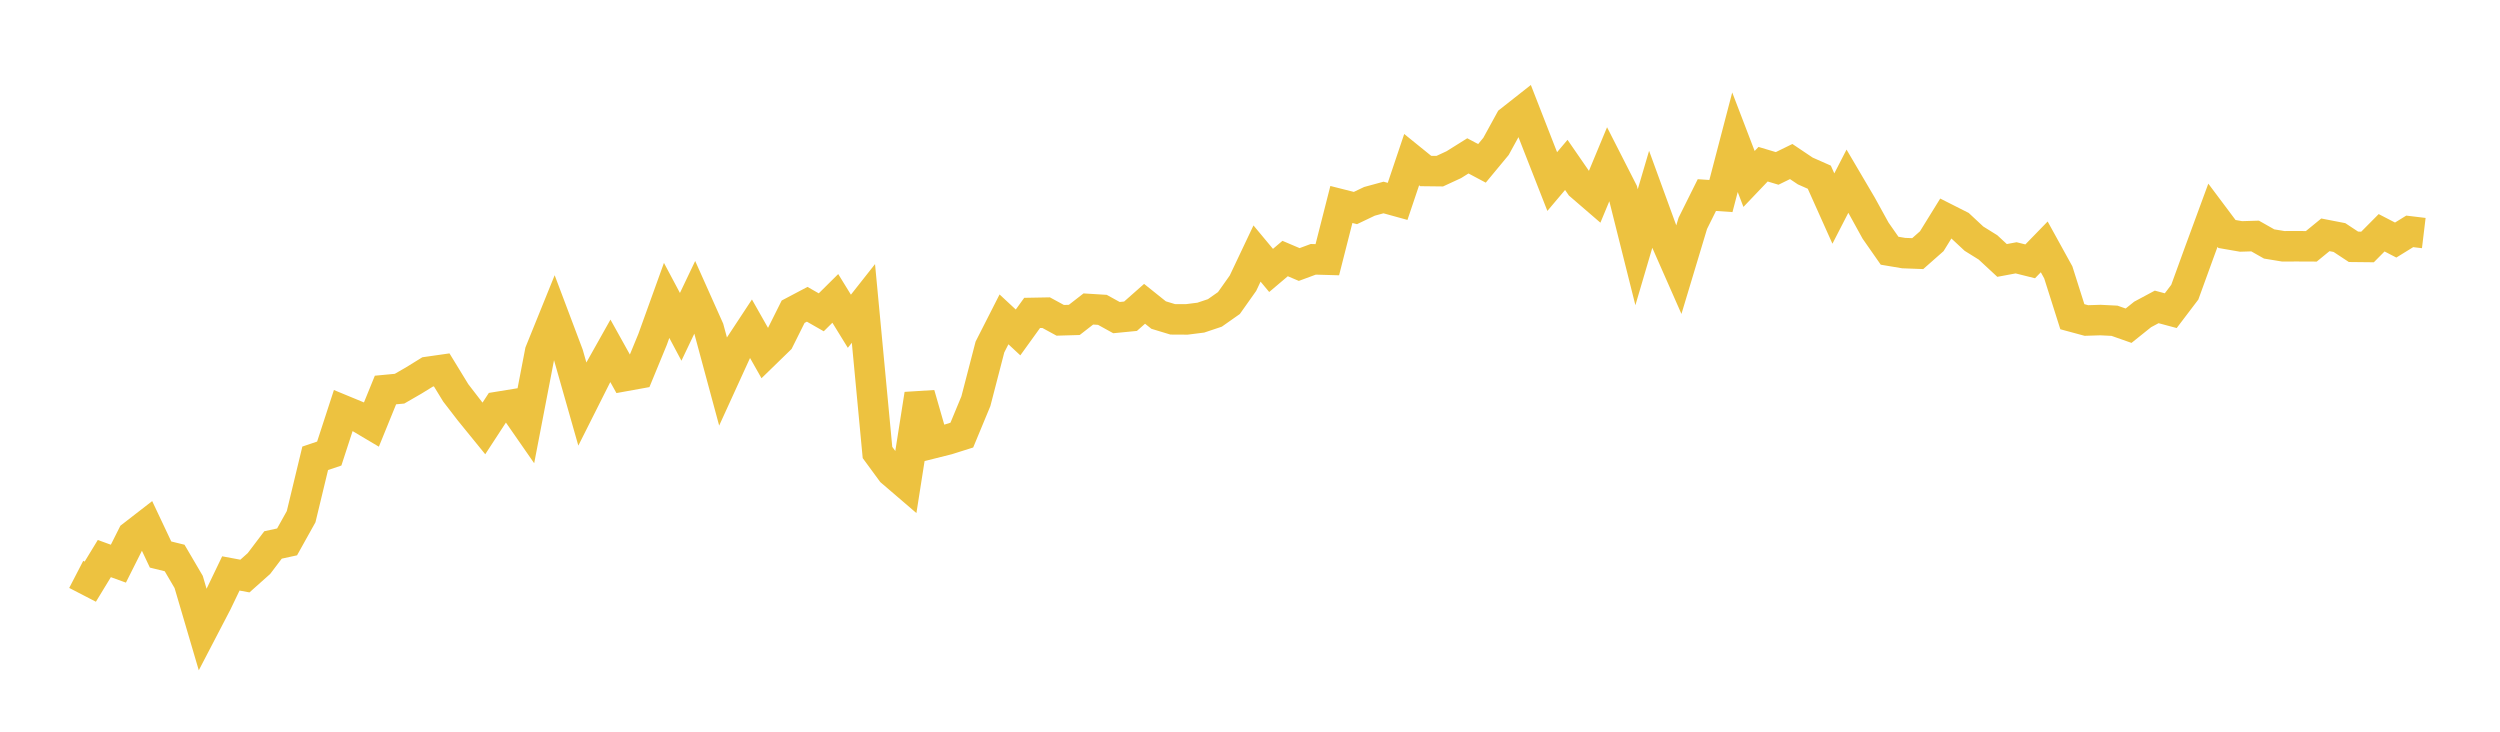 <svg width="164" height="48" xmlns="http://www.w3.org/2000/svg" xmlns:xlink="http://www.w3.org/1999/xlink"><path fill="none" stroke="rgb(237,194,64)" stroke-width="2" d="M5,37.68L5.922,38.157L6.844,36.642L7.766,36.977L8.689,35.139L9.611,34.425L10.533,36.377L11.455,36.604L12.377,38.176L13.299,41.309L14.222,39.537L15.144,37.617L16.066,37.789L16.988,36.967L17.91,35.749L18.832,35.548L19.754,33.894L20.677,30.065L21.599,29.753L22.521,26.922L23.443,27.303L24.365,27.85L25.287,25.585L26.21,25.498L27.132,24.966L28.054,24.397L28.976,24.265L29.898,25.774L30.82,26.97L31.743,28.105L32.665,26.691L33.587,26.541L34.509,27.868L35.431,23.079L36.353,20.801L37.275,23.247L38.198,26.491L39.12,24.658L40.042,23.016L40.964,24.674L41.886,24.507L42.808,22.268L43.731,19.707L44.653,21.441L45.575,19.506L46.497,21.569L47.419,24.981L48.341,22.962L49.263,21.562L50.186,23.192L51.108,22.295L52.03,20.448L52.952,19.961L53.874,20.488L54.796,19.575L55.719,21.074L56.641,19.905L57.563,29.682L58.485,30.94L59.407,31.731L60.329,25.862L61.251,29.065L62.174,28.833L63.096,28.542L64.018,26.319L64.94,22.764L65.862,20.951L66.784,21.808L67.707,20.528L68.629,20.511L69.551,21.013L70.473,20.986L71.395,20.269L72.317,20.326L73.24,20.835L74.162,20.745L75.084,19.93L76.006,20.668L76.928,20.948L77.85,20.953L78.772,20.837L79.695,20.528L80.617,19.88L81.539,18.577L82.461,16.632L83.383,17.74L84.305,16.96L85.228,17.352L86.15,17.011L87.072,17.037L87.994,13.414L88.916,13.647L89.838,13.207L90.76,12.956L91.683,13.211L92.605,10.472L93.527,11.218L94.449,11.229L95.371,10.802L96.293,10.225L97.216,10.716L98.138,9.603L99.06,7.921L99.982,7.195L100.904,9.558L101.826,11.91L102.749,10.817L103.671,12.154L104.593,12.949L105.515,10.731L106.437,12.541L107.359,16.219L108.281,13.089L109.204,15.621L110.126,17.713L111.048,14.651L111.97,12.798L112.892,12.86L113.814,9.33L114.737,11.739L115.659,10.772L116.581,11.048L117.503,10.597L118.425,11.216L119.347,11.624L120.269,13.681L121.192,11.886L122.114,13.453L123.036,15.127L123.958,16.448L124.88,16.603L125.802,16.637L126.725,15.823L127.647,14.331L128.569,14.797L129.491,15.656L130.413,16.23L131.335,17.085L132.257,16.913L133.18,17.144L134.102,16.195L135.024,17.868L135.946,20.776L136.868,21.025L137.79,20.996L138.713,21.042L139.635,21.366L140.557,20.627L141.479,20.133L142.401,20.38L143.323,19.166L144.246,16.625L145.168,14.119L146.09,15.35L147.012,15.51L147.934,15.482L148.856,16.004L149.778,16.156L150.701,16.154L151.623,16.158L152.545,15.404L153.467,15.583L154.389,16.191L155.311,16.201L156.234,15.27L157.156,15.747L158.078,15.178L159,15.289"></path></svg>